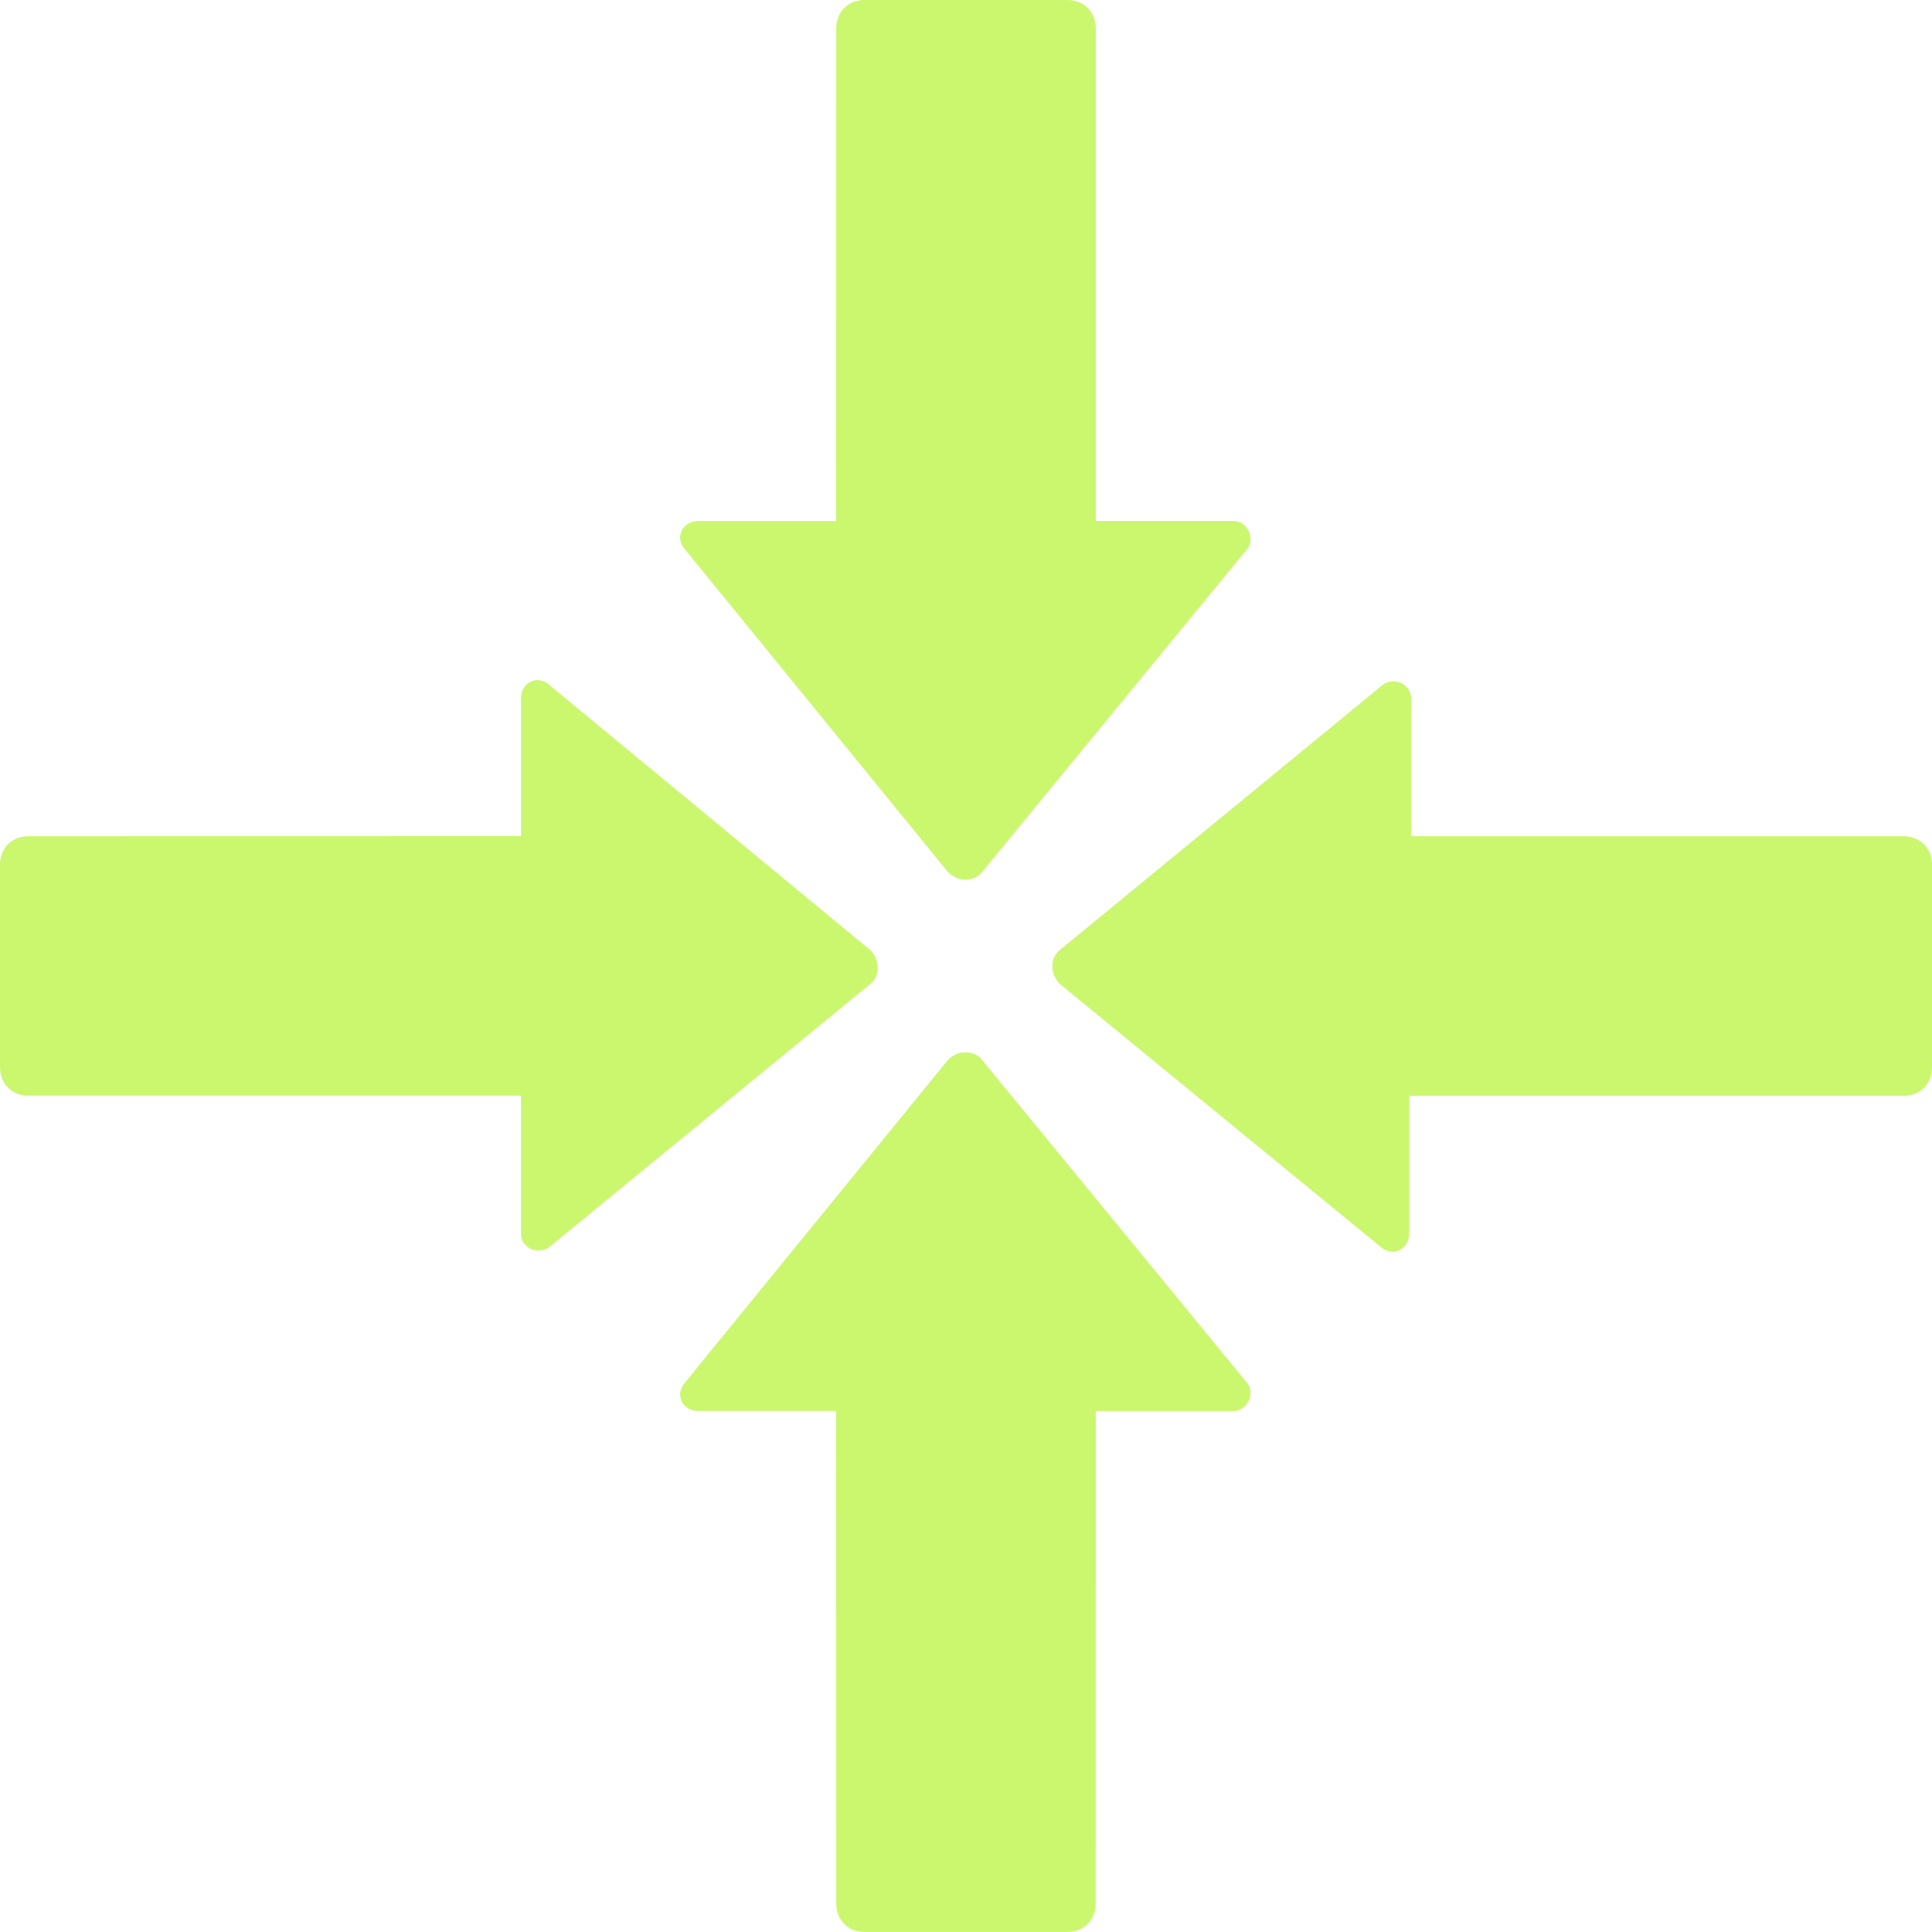 <?xml version="1.0" encoding="UTF-8"?> <svg xmlns="http://www.w3.org/2000/svg" width="40" height="40" viewBox="0 0 40 40" fill="none"> <path d="M22.686 0.578V10.784H25.537C25.826 10.784 25.992 11.156 25.826 11.362L20.331 18.058C20.166 18.264 19.835 18.264 19.629 18.058L14.173 11.364C13.966 11.115 14.131 10.786 14.462 10.786H17.312L17.314 0.578C17.314 0.247 17.562 0 17.892 0H22.106C22.437 0 22.686 0.247 22.686 0.578H22.686ZM17.892 39.999H22.106C22.437 39.999 22.684 39.751 22.684 39.422L22.686 29.215H25.536C25.825 29.215 25.992 28.844 25.825 28.637L20.331 21.942C20.166 21.735 19.835 21.735 19.628 21.942L14.172 28.636C13.966 28.884 14.13 29.213 14.461 29.213H17.312L17.314 39.422C17.314 39.752 17.562 39.999 17.892 39.999H17.892ZM11.364 25.827L18.018 20.373C18.224 20.208 18.224 19.877 18.018 19.67L11.364 14.172C11.115 13.966 10.786 14.13 10.786 14.461V17.312L0.578 17.314C0.247 17.314 0 17.562 0 17.891V22.106C0 22.437 0.249 22.684 0.578 22.684H10.784V25.535C10.784 25.827 11.115 25.991 11.364 25.827L11.364 25.827ZM28.636 14.172L21.942 19.669C21.735 19.834 21.735 20.164 21.942 20.371L28.596 25.825C28.844 26.032 29.174 25.867 29.174 25.536V22.686H39.422C39.753 22.686 40 22.437 40 22.108V17.892C40 17.561 39.751 17.314 39.422 17.314H29.216V14.463C29.216 14.172 28.885 14.008 28.636 14.172L28.636 14.172Z" fill="#CAF76E"></path> </svg> 
